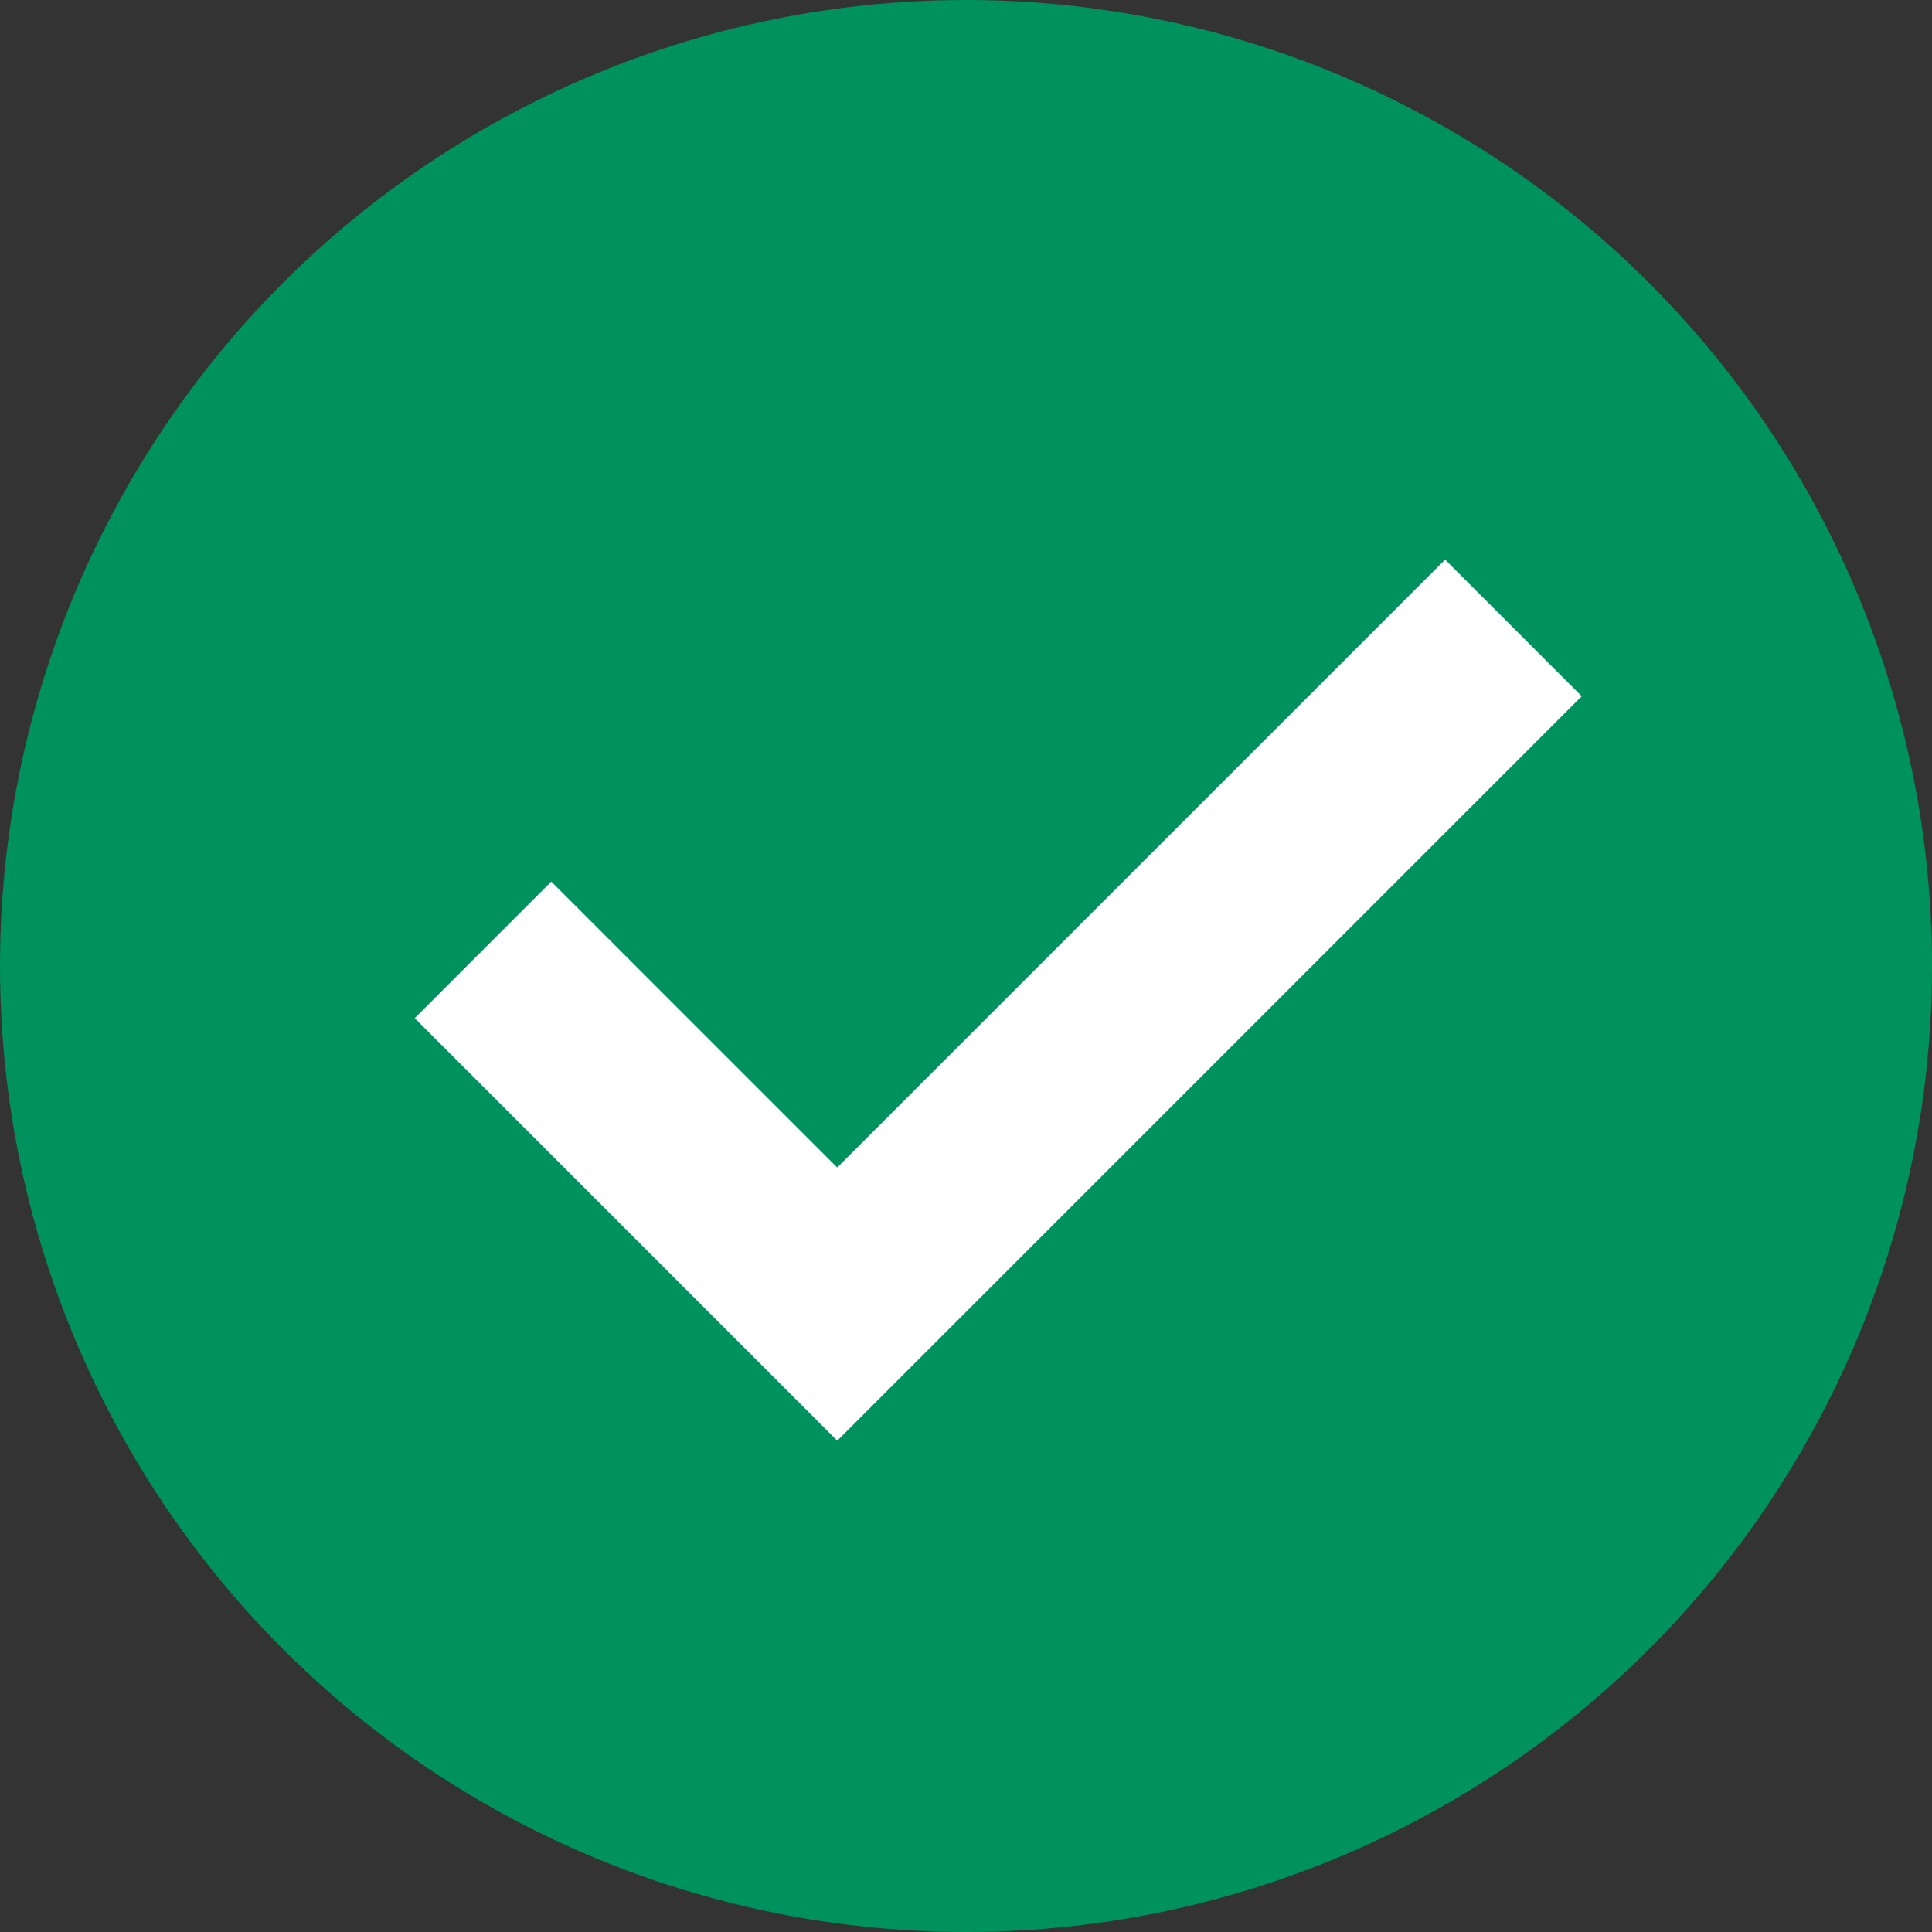 <svg width="20" height="20" viewBox="0 0 20 20" fill="none" xmlns="http://www.w3.org/2000/svg">
    <rect x="0" y="0" width="20" height="20" fill="#333333" stroke="none"/>
    <circle cx="10" cy="10" r="10" fill="#00925E"/>
    <path transform="translate(4, 5.5)" d="M1 4.333L4.667 8L11.667 1" stroke="white" stroke-width="2"/>
</svg>
